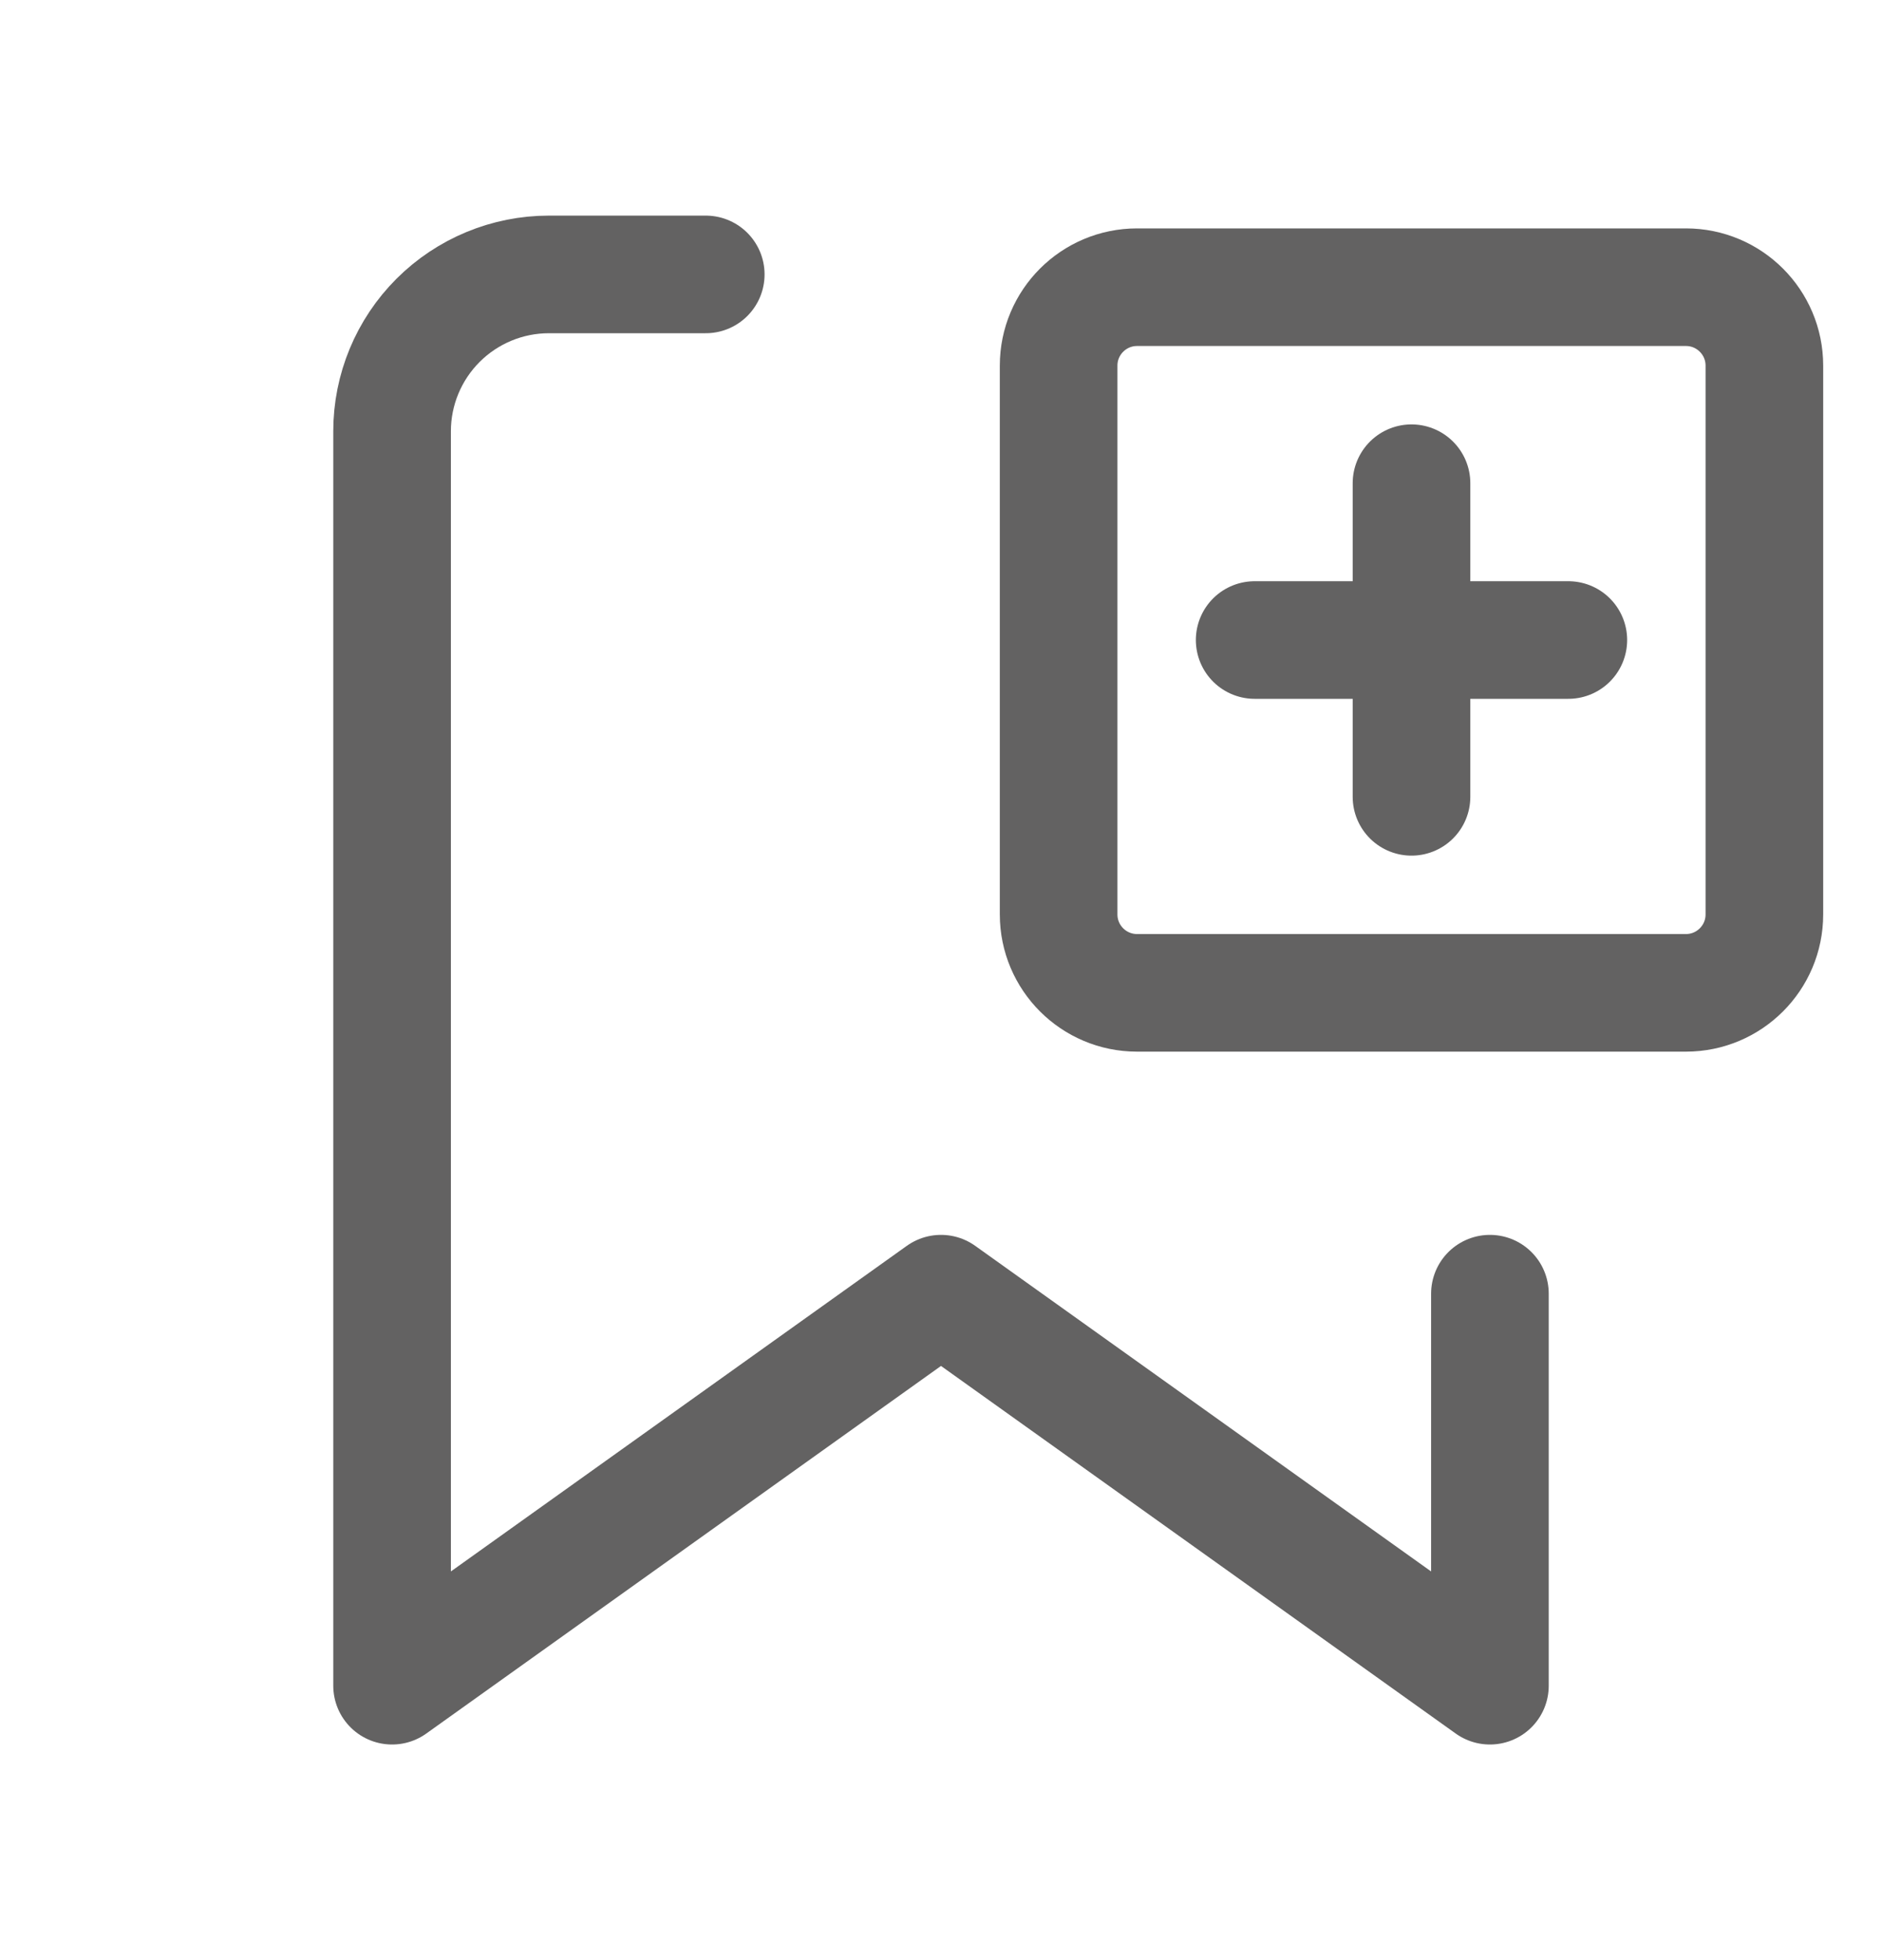 <svg width="24" height="25" viewBox="0 0 24 25" fill="none" xmlns="http://www.w3.org/2000/svg">
<path d="M19 16.5V21.5L12 16.5L5 21.5V5.5C5 4.97 5.211 4.461 5.586 4.086C5.961 3.711 6.47 3.5 7 3.5H9" stroke="#636262" stroke-width="1.5" stroke-linecap="round" stroke-linejoin="round"/>
<g clip-path="url(#clip0_1_6456)">
<path d="M21.5 3.663H14.5C13.948 3.663 13.5 4.111 13.5 4.663V11.663C13.5 12.215 13.948 12.663 14.5 12.663H21.5C22.052 12.663 22.5 12.215 22.5 11.663V4.663C22.5 4.111 22.052 3.663 21.5 3.663Z" stroke="#636262" stroke-width="1.5" stroke-linecap="round" stroke-linejoin="round"/>
<path d="M18 6.163V10.163" stroke="#636262" stroke-width="1.5" stroke-linecap="round" stroke-linejoin="round"/>
<path d="M16 8.163H20" stroke="#636262" stroke-width="1.5" stroke-linecap="round" stroke-linejoin="round"/>
</g>
<defs>
<clipPath id="clip0_1_6456">
<rect width="12" height="12" fill="white" transform="translate(12 2.163)"/>
</clipPath>
</defs>
</svg>

